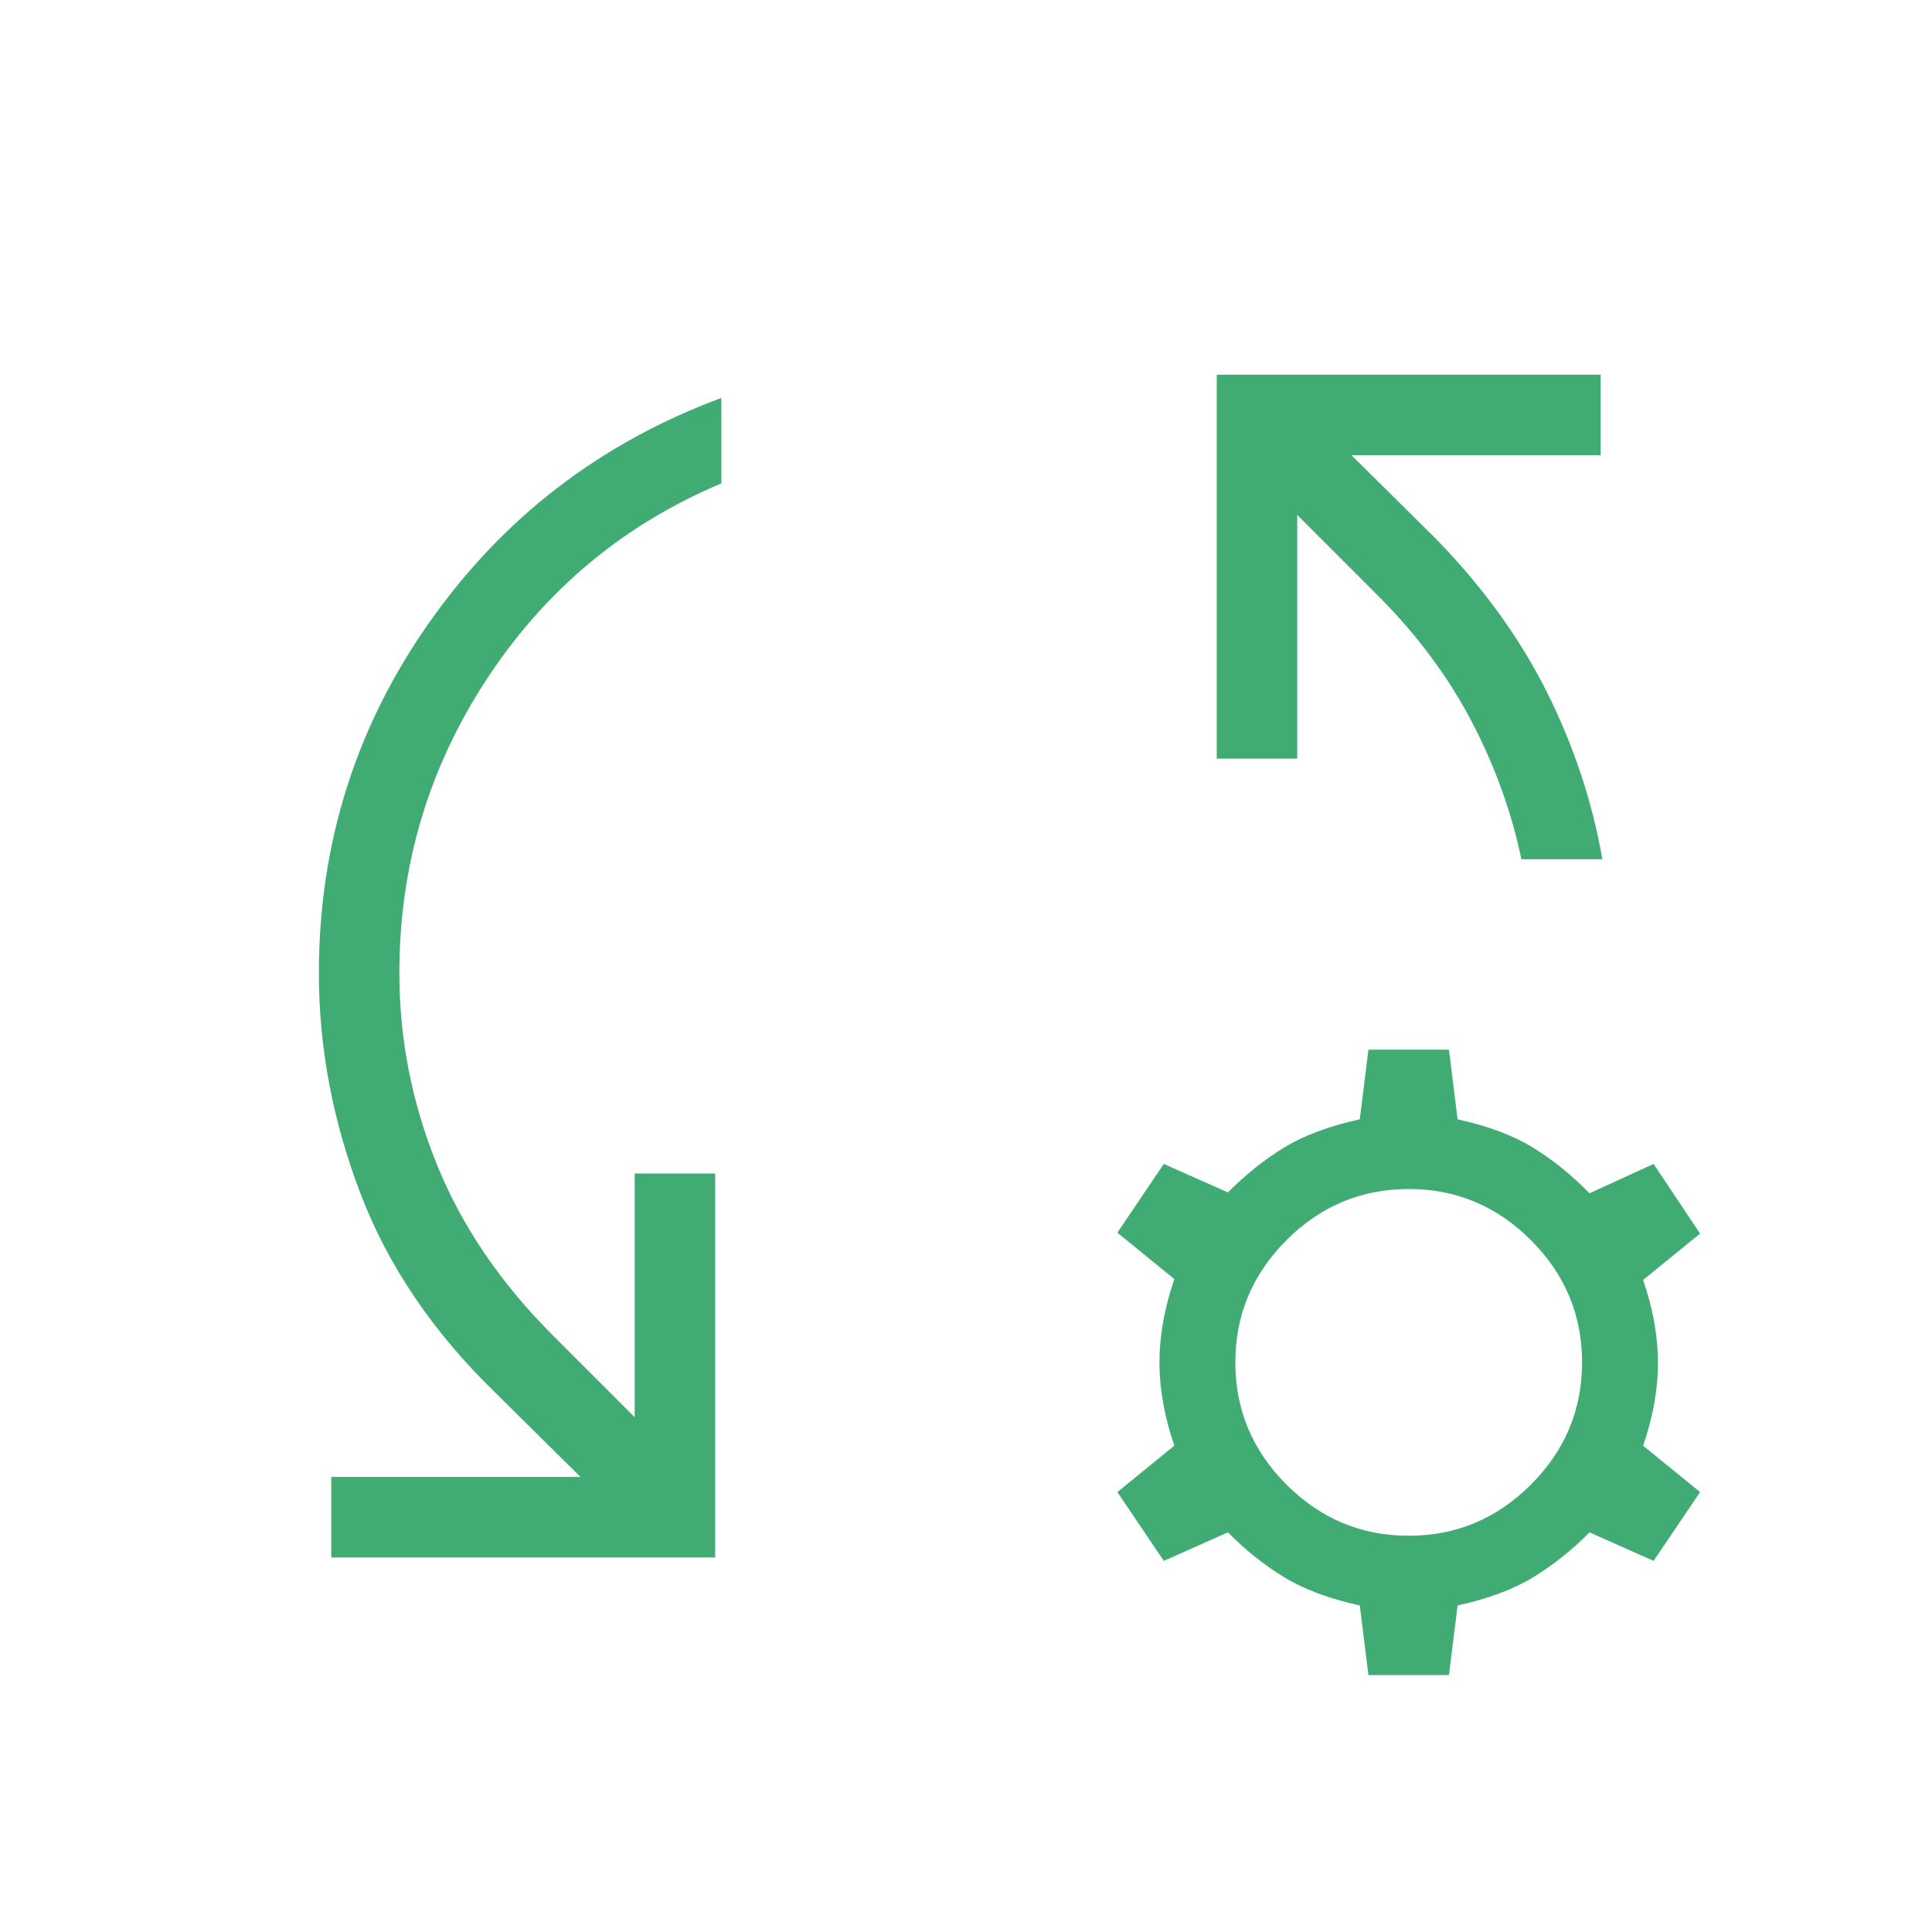<?xml version="1.0" encoding="UTF-8"?>
<svg xmlns="http://www.w3.org/2000/svg" width="40" height="40" viewBox="0 0 40 40" fill="none">
  <mask id="mask0_3524_23398" style="mask-type:alpha" maskUnits="userSpaceOnUse" x="0" y="0" width="40" height="40">
    <rect width="40" height="40" fill="#D9D9D9"></rect>
  </mask>
  <g mask="url(#mask0_3524_23398)">
    <path d="M6.858 32.245V30.578H12.018L10.262 28.841C8.967 27.585 8.033 26.206 7.461 24.706C6.888 23.206 6.602 21.687 6.602 20.149C6.602 17.471 7.365 15.049 8.892 12.881C10.418 10.713 12.433 9.166 14.935 8.239V10.008C12.914 10.858 11.297 12.205 10.086 14.048C8.874 15.891 8.268 17.924 8.268 20.149C8.268 21.506 8.526 22.823 9.041 24.099C9.556 25.376 10.356 26.557 11.441 27.642L13.14 29.341V24.296H14.807V32.245H6.858ZM33.175 17.79H31.499C31.296 16.818 30.955 15.871 30.475 14.95C29.995 14.029 29.356 13.166 28.557 12.36L26.858 10.662V15.707H25.191V7.758H33.14V9.424H27.98L29.736 11.162C30.704 12.157 31.467 13.212 32.025 14.325C32.582 15.438 32.966 16.593 33.175 17.79ZM28.332 34.681L28.153 33.239C27.52 33.1 27 32.906 26.59 32.657C26.181 32.408 25.792 32.098 25.422 31.726L24.095 32.316L23.134 30.892L24.313 29.931C24.108 29.328 24.005 28.753 24.005 28.206C24.005 27.66 24.108 27.085 24.313 26.482L23.134 25.521L24.095 24.098L25.422 24.687C25.792 24.316 26.181 24.005 26.59 23.756C27 23.507 27.52 23.313 28.153 23.174L28.332 21.732H29.999L30.178 23.174C30.811 23.313 31.332 23.509 31.741 23.761C32.15 24.013 32.54 24.328 32.909 24.706L34.236 24.098L35.198 25.54L34.018 26.501C34.223 27.091 34.326 27.663 34.326 28.216C34.326 28.77 34.223 29.341 34.018 29.931L35.198 30.892L34.236 32.316L32.909 31.726C32.54 32.098 32.15 32.408 31.741 32.657C31.332 32.906 30.811 33.1 30.178 33.239L29.999 34.681H28.332ZM29.166 31.796C30.146 31.796 30.99 31.443 31.696 30.737C32.402 30.031 32.755 29.187 32.755 28.206C32.755 27.226 32.402 26.382 31.696 25.676C30.99 24.97 30.146 24.617 29.166 24.617C28.185 24.617 27.341 24.97 26.635 25.676C25.929 26.382 25.576 27.226 25.576 28.206C25.576 29.187 25.929 30.031 26.635 30.737C27.341 31.443 28.185 31.796 29.166 31.796Z" fill="#40AC74"></path>
  </g>
</svg>
